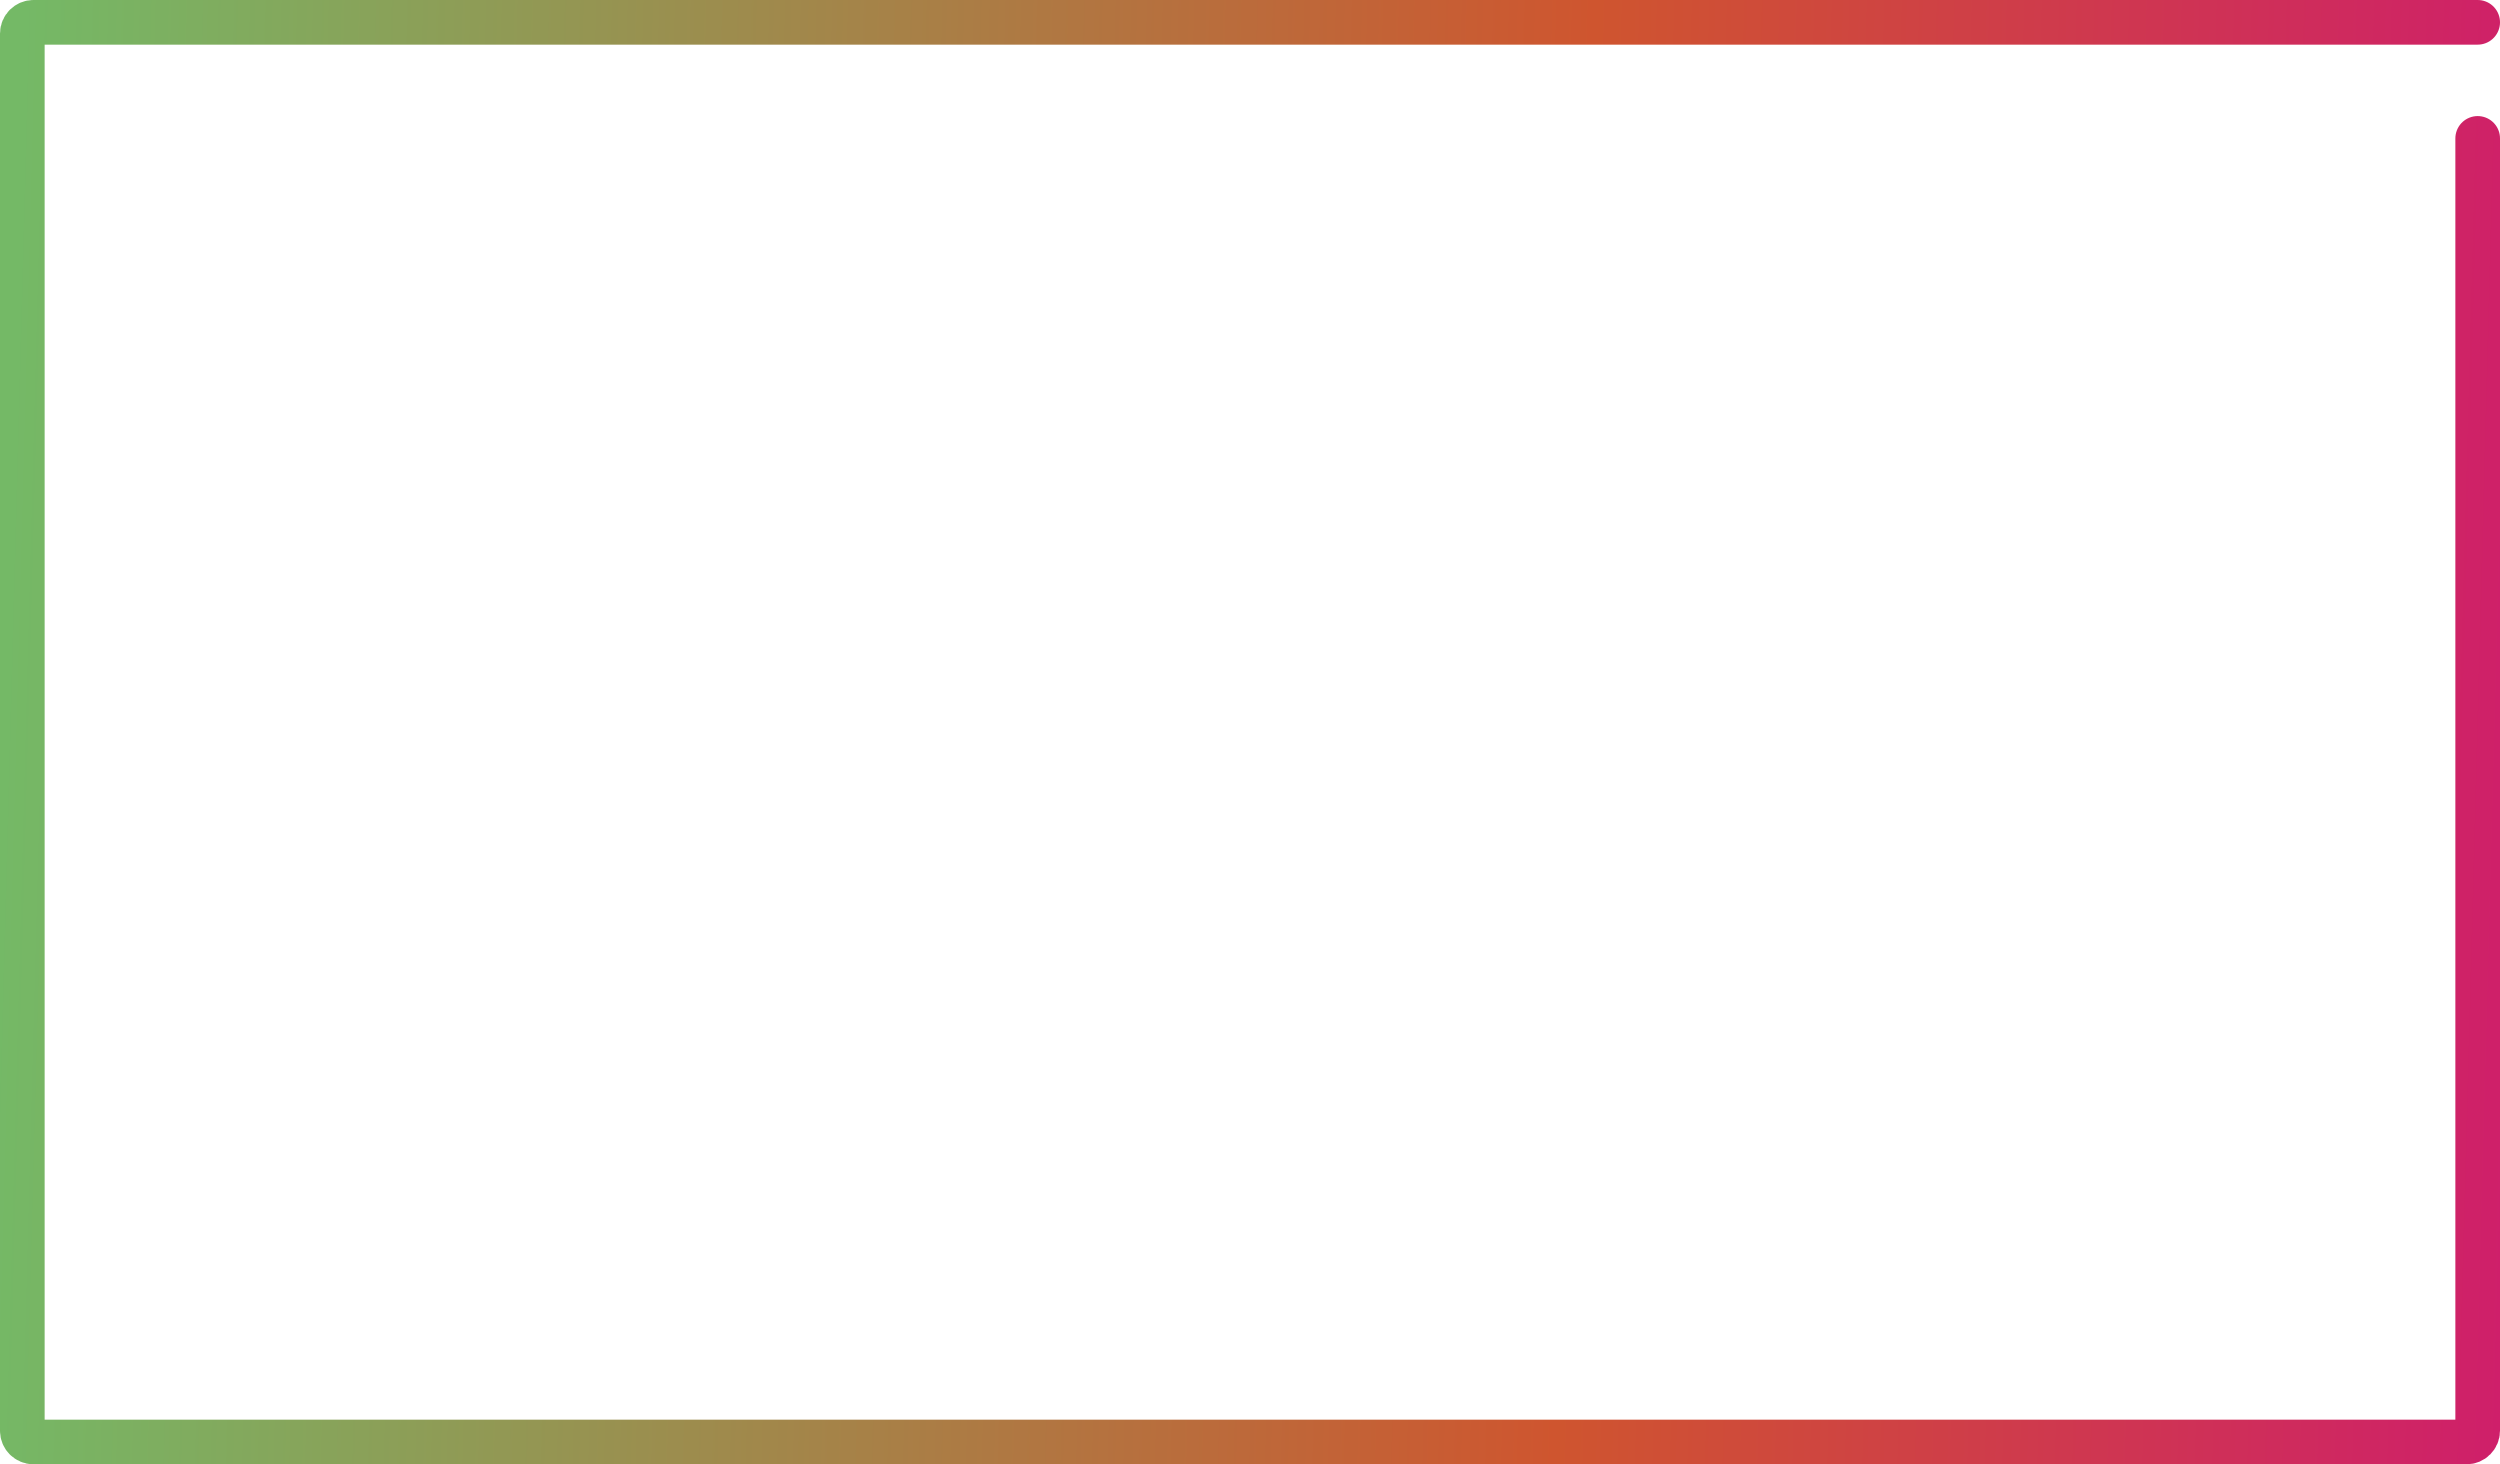 <?xml version="1.0" encoding="UTF-8"?> <svg xmlns="http://www.w3.org/2000/svg" width="1120" height="656" viewBox="0 0 1120 656" fill="none"> <path d="M1110 10H15C12.239 10 10 12.239 10 15V641C10 643.761 12.239 646 15 646H1105C1107.76 646 1110 643.761 1110 641V62" stroke="url(#paint0_linear_749_48)" stroke-width="20" stroke-linecap="round"></path> <defs> <linearGradient id="paint0_linear_749_48" x1="6.508" y1="121.961" x2="1282.82" y2="156.431" gradientUnits="userSpaceOnUse"> <stop stop-color="#74B966"></stop> <stop offset="0.552" stop-color="#CF552F"></stop> <stop offset="1" stop-color="#CF0C7F"></stop> </linearGradient> </defs> </svg> 